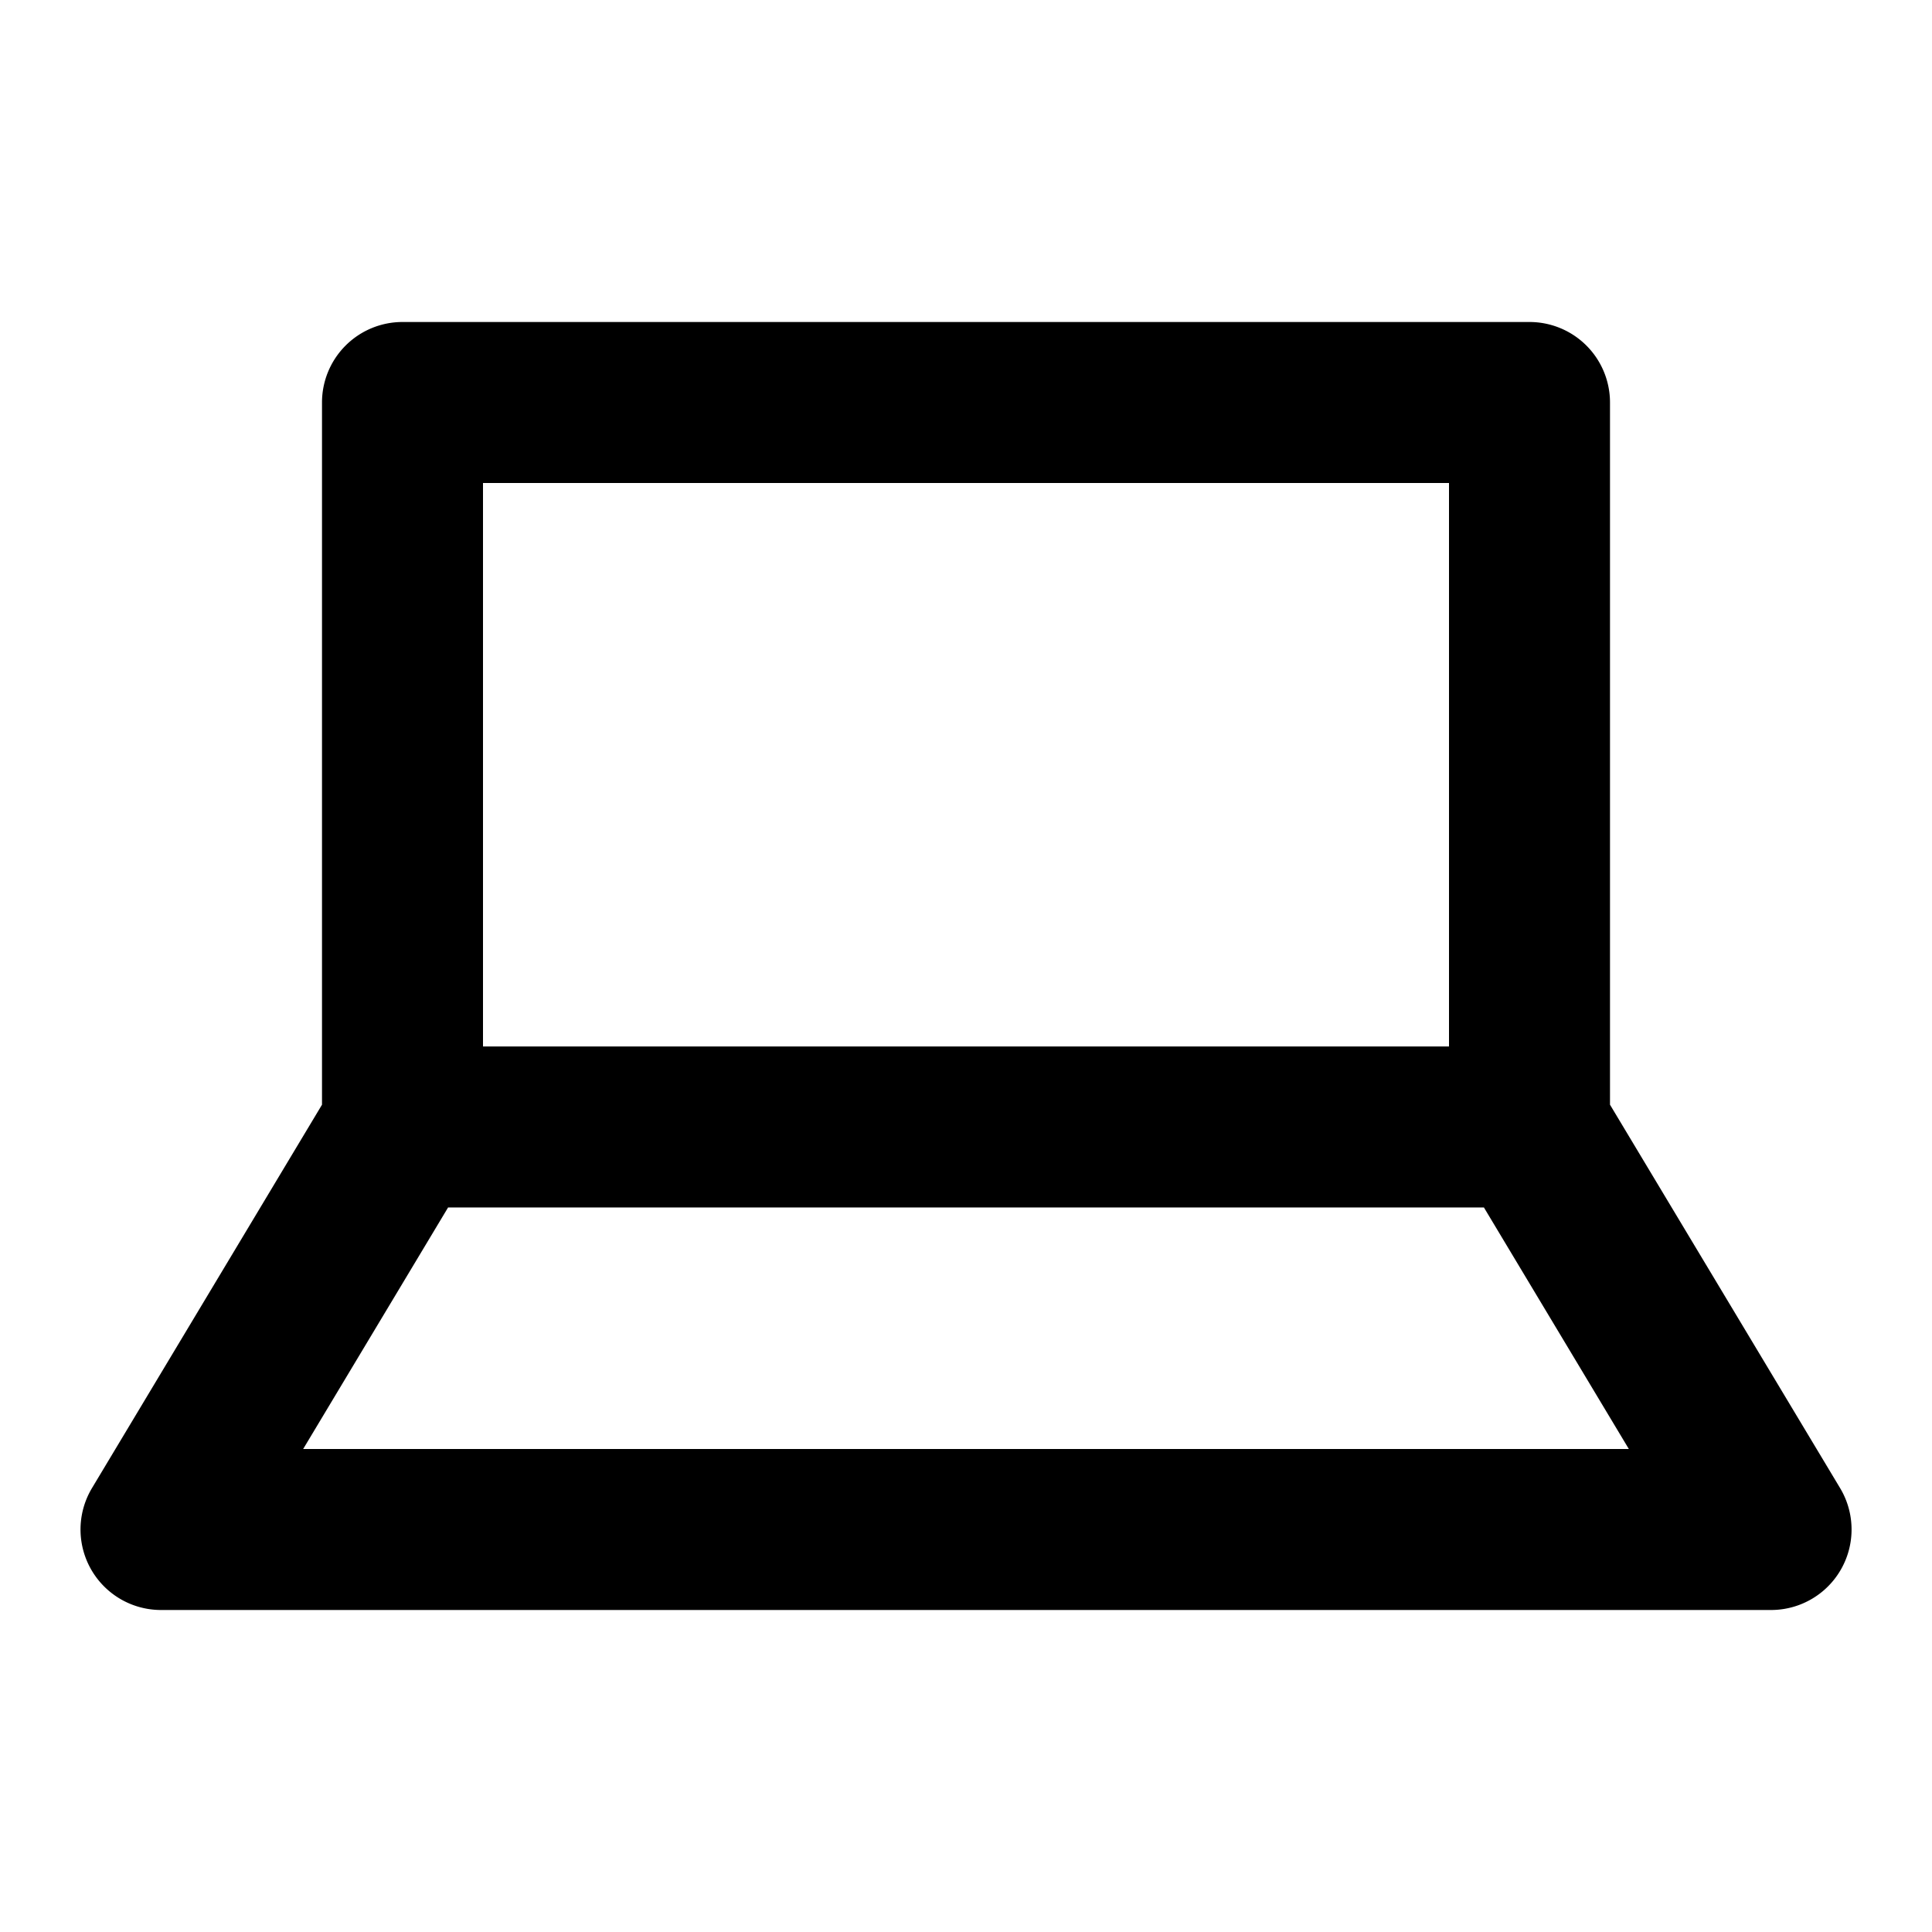 <svg xmlns="http://www.w3.org/2000/svg" viewBox="0 0 24 24"><symbol xmlns="http://www.w3.org/2000/svg" id="a" viewBox="0 0 24 24"><path fill-rule="evenodd" d="M4 5a1 1 0 0 1 1-1h14a1 1 0 0 1 1 1v8.723l2.858 4.762A1 1 0 0 1 22 20H2a1 1 0 0 1-.857-1.515L4 13.723zm2 8h12V6H6zm-.434 2-1.8 3h16.468l-1.8-3z" clip-rule="evenodd"/></symbol><use href="#a"/></svg>